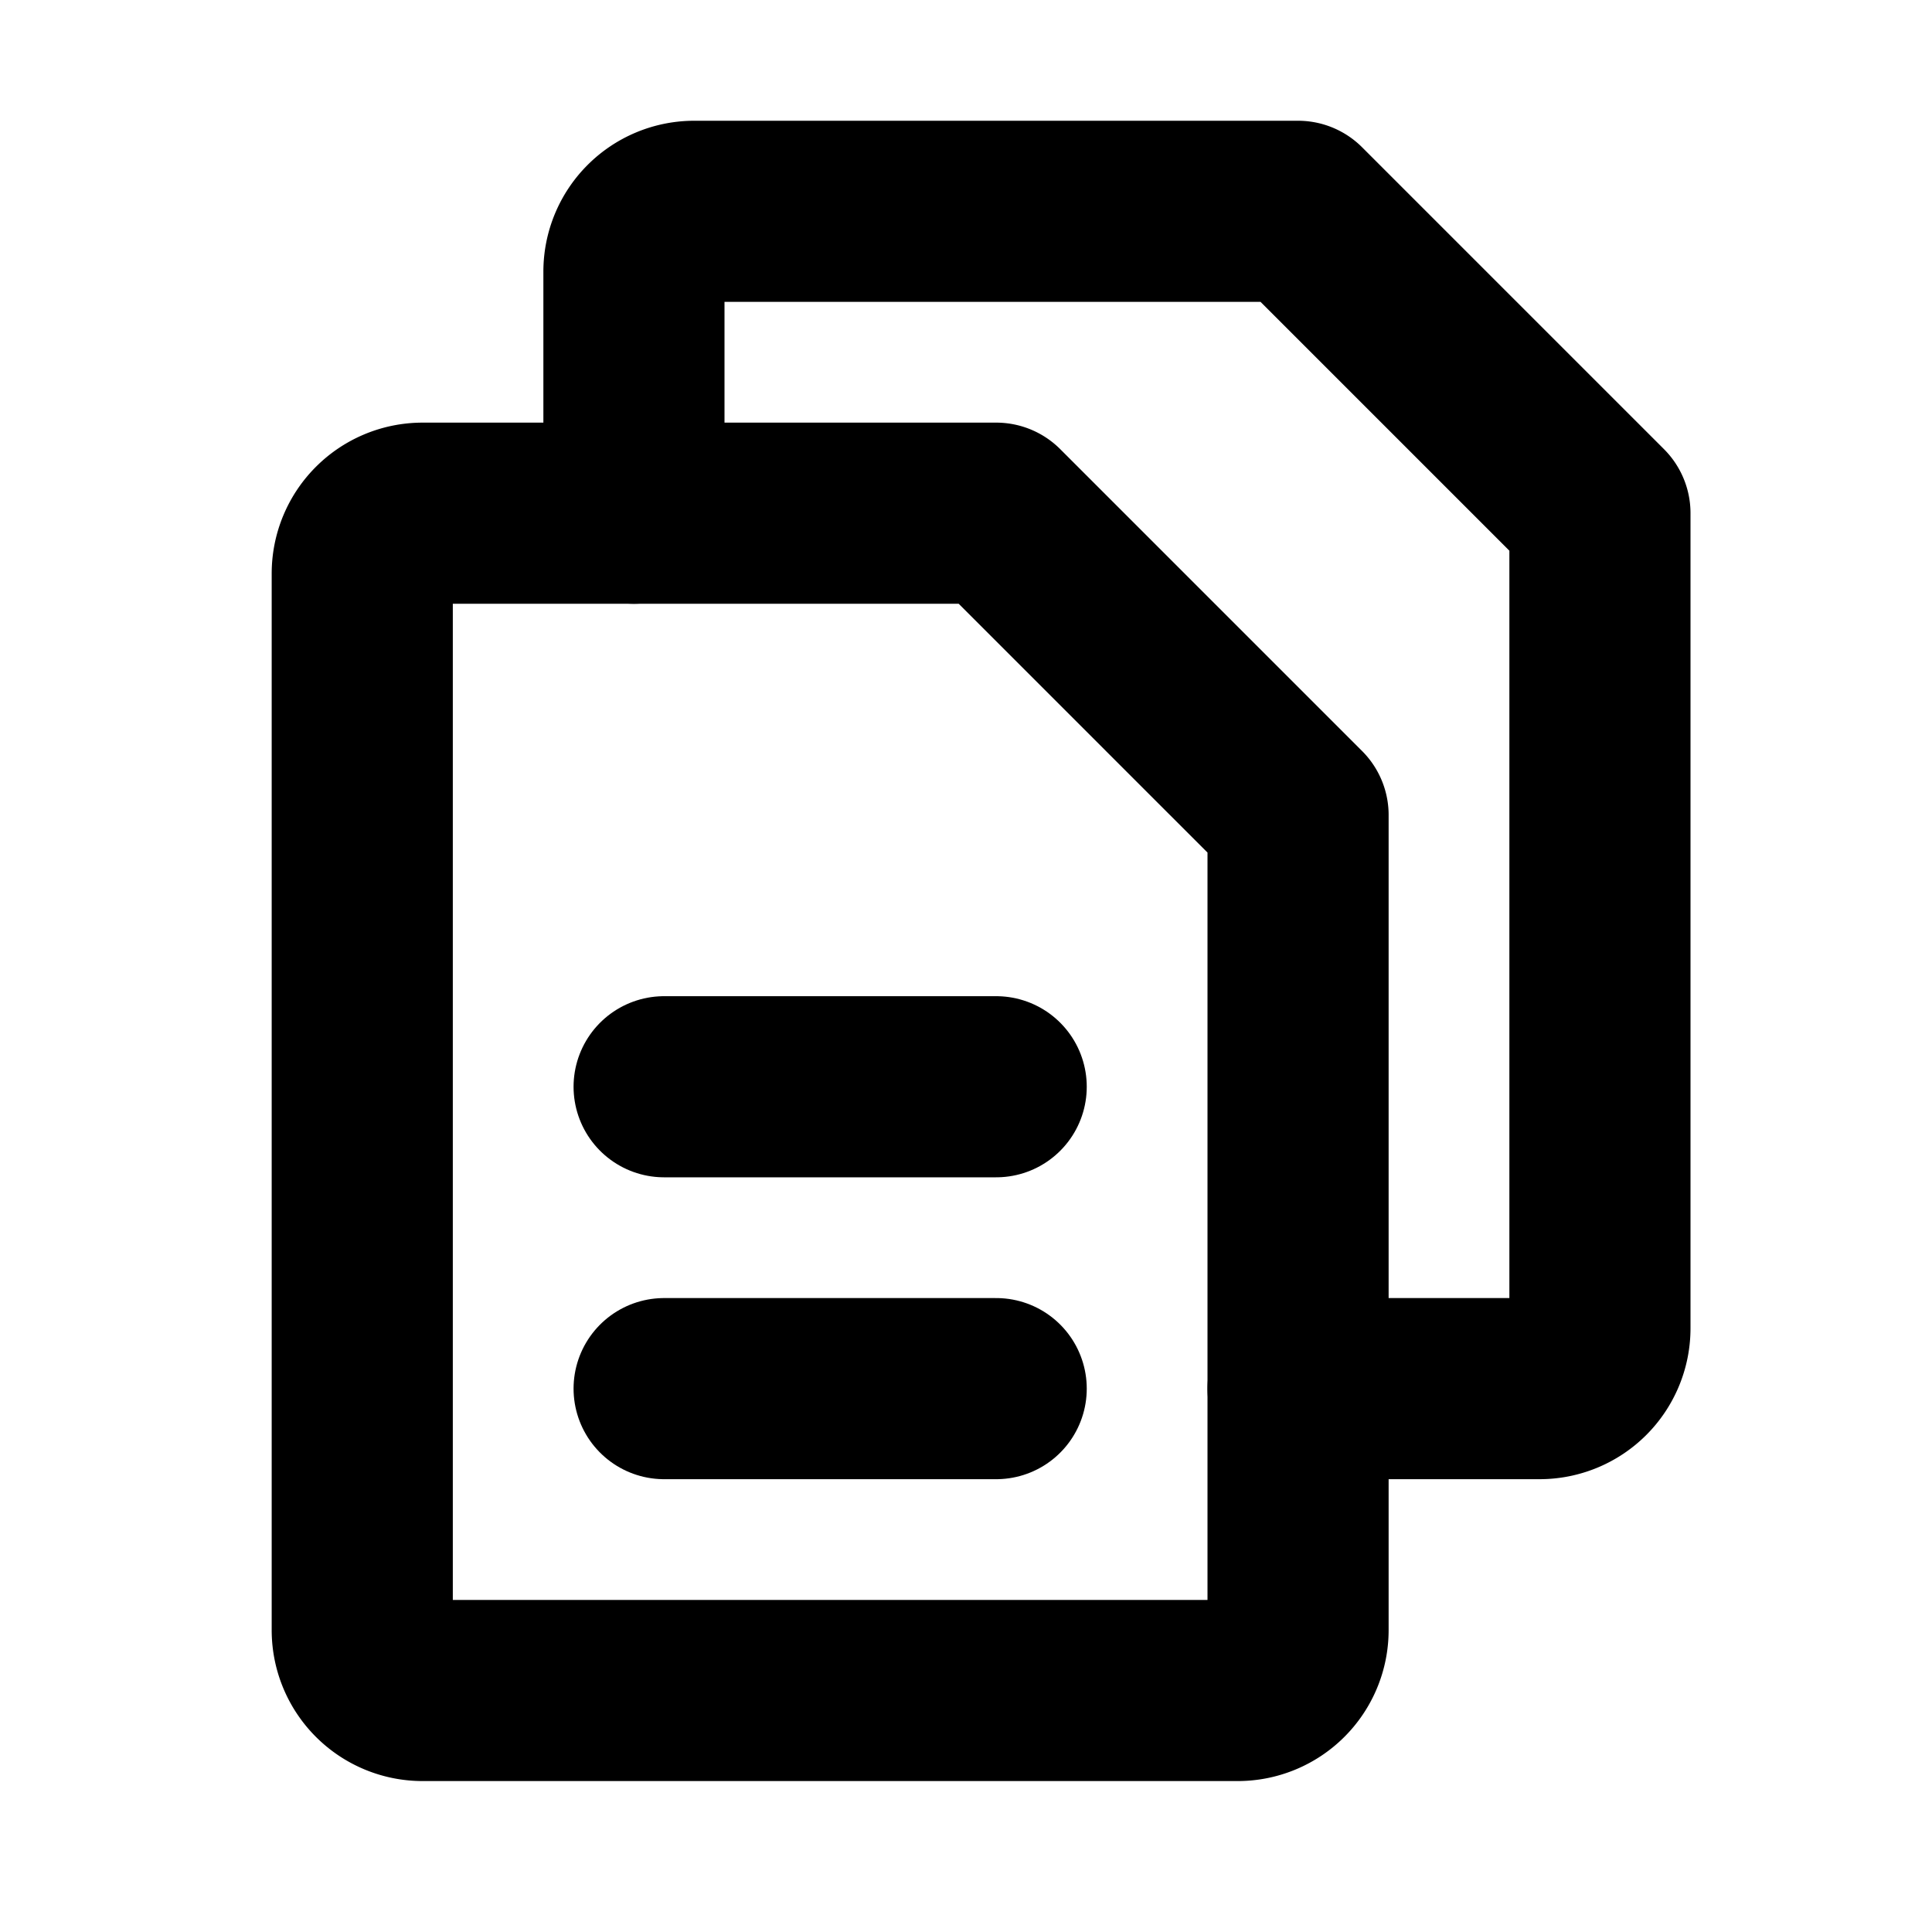 <svg xmlns="http://www.w3.org/2000/svg" viewBox="0 0 256 256"><rect width="256" height="256" fill="none"/><path d="M164,224H56a8,8,0,0,1-8-8V76a8,8,0,0,1,8-8h76l40,40V216A8,8,0,0,1,164,224Z" fill="none" stroke="currentColor" stroke-linecap="round" stroke-linejoin="round" stroke-width="24"/><path d="M84,68V36a8,8,0,0,1,8-8h80l40,40V176a8,8,0,0,1-8,8H172" fill="none" stroke="currentColor" stroke-linecap="round" stroke-linejoin="round" stroke-width="24"/><line x1="88" y1="144" x2="132" y2="144" fill="none" stroke="currentColor" stroke-linecap="round" stroke-linejoin="round" stroke-width="24"/><line x1="88" y1="184" x2="132" y2="184" fill="none" stroke="currentColor" stroke-linecap="round" stroke-linejoin="round" stroke-width="24"/></svg>